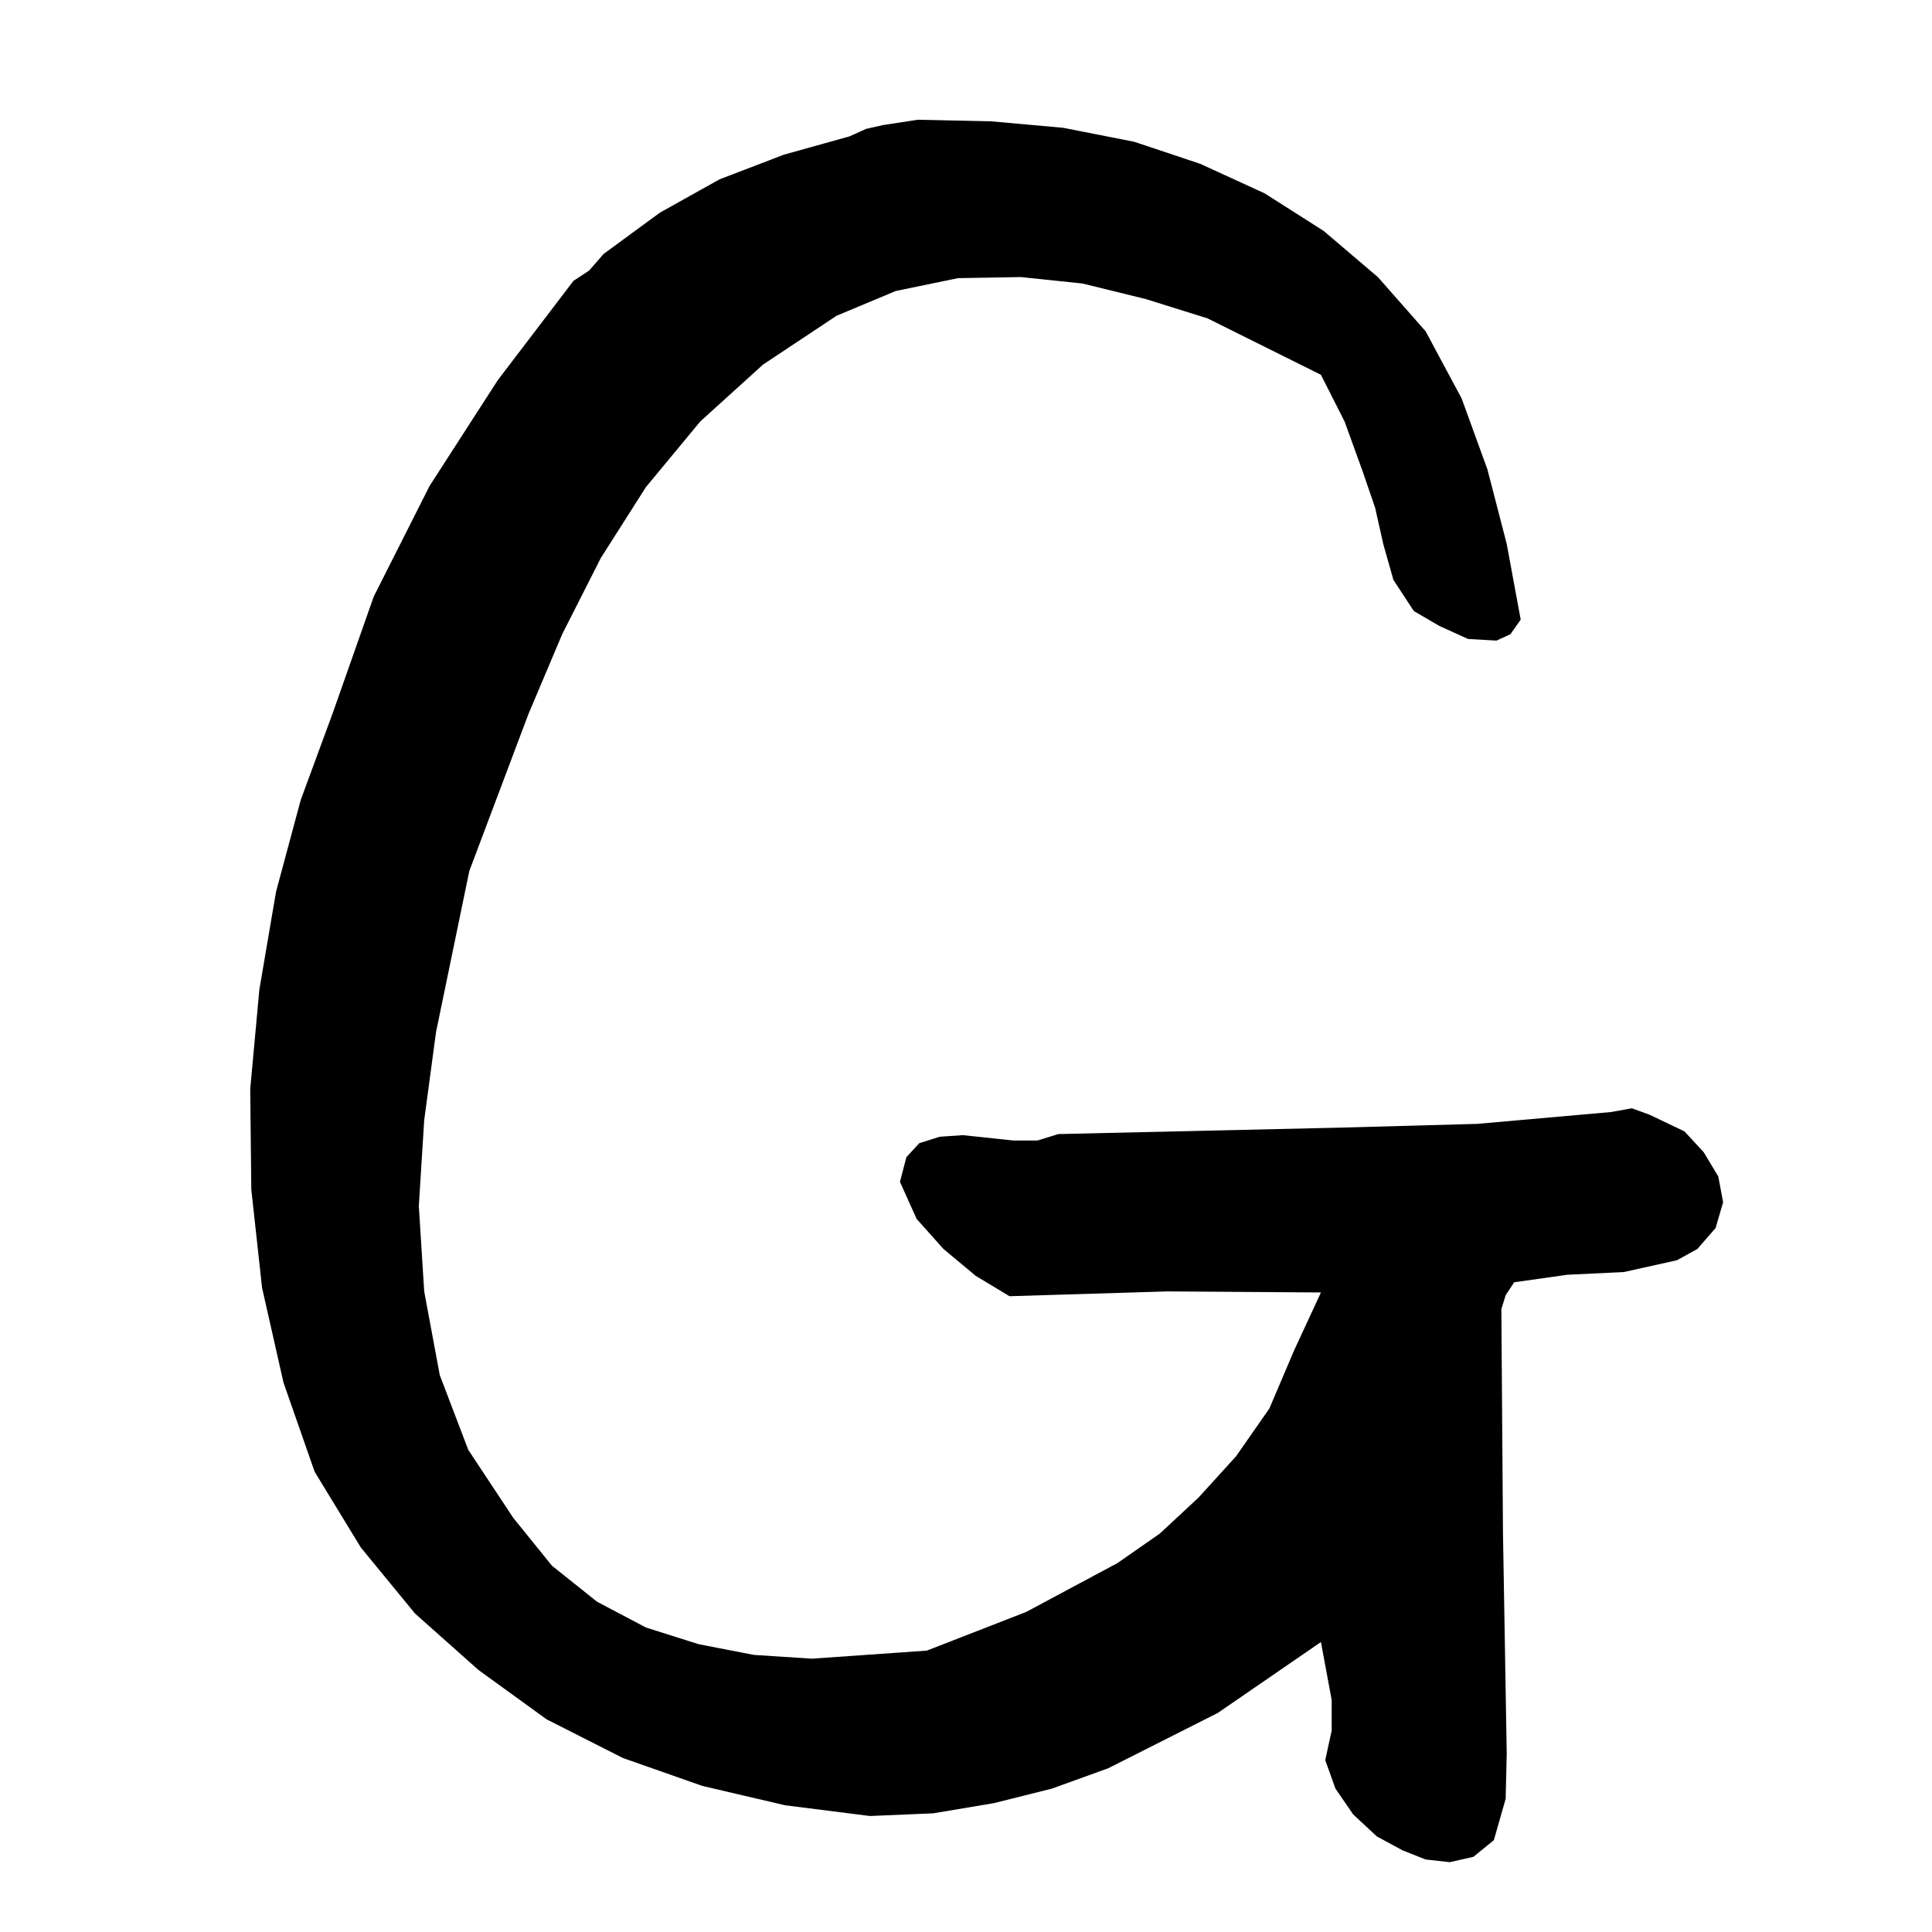 <svg xmlns="http://www.w3.org/2000/svg" width="359.801" height="359.801"><rect width="100%" height="100%" fill="#808080" stroke="none"/><path fill="#fff" d="M359.8 359.8V0H0v359.8h359.8"/><path d="m265.5 61.7 6.703 12.5L277 87.397l3.602 13.903 2.601 14.097-1.902 2.7-2.598 1.203-5.3-.301-5.301-2.402-4.801-2.797-3.801-5.8-1.898-6.7-1.5-6.702-2.399-7-3.3-9.098L246 69.8l-21.098-10.5-11.5-3.6-11.8-2.9-11.5-1.202-11.7.203-11.601 2.398-11 4.602-13.7 9.097L130.403 78.5l-10.101 12.2-8.399 13.198-7.199 14.2-6.3 14.902-11 29.2-6.2 30L79 208.597l-1 16 1 15.902 2.902 15.598L87.203 270l8.399 12.7 7.199 8.898 8.402 6.703 9.098 4.797 9.8 3.101 10.301 2 10.801.7 21.399-1.5 18.5-7.2 17-9.101 7.898-5.5 7.203-6.7 7-7.699 6.2-8.898L241 251.5l5-10.8-28.5-.2-29.5.898-6.297-3.8-6-5-5-5.598-3.101-6.902 1.199-4.598 2.402-2.602L175 211.7l4.3-.3 9.403 1h4.5l3.899-1.2 52.5-1.199 25.5-.7L300 207.099l3.902-.7 3.301 1.2 6.5 3.101 3.598 3.899 2.699 4.5.902 4.8-1.402 4.801-3.398 3.899-3.801 2.101-9.899 2.2-10.5.5-9.902 1.4-1.598 2.398-.8 2.602.3 41.597.7 41.2-.2 8.402-2.199 7.7-3.8 3.1-4.403 1-4.5-.5-4.297-1.702-4.8-2.598-4.403-4.102-3.297-4.8-1.902-5.297 1.199-5.5v-5.703l-2-10.797-19.2 13.2-20.398 10.3-10.5 3.798-10.8 2.703-11.301 1.898-11.801.5-15.797-2-15.402-3.601-14.801-5.2-14.2-7.199L89.103 311 77.3 300.5l-10.098-12.3-8.601-14.102L52.8 257.5l-4-17.7-2-18.3-.2-18.7 1.7-18.5 3.101-18.202L56 149l6-16.3 7.602-21.602L80 90.5l12.703-19.7 14.098-18.5 2.902-1.902 2.7-3.097 10.5-7.703 11.097-6.2 12-4.597 12.203-3.403L161.301 24l3.101-.7 6.5-1 13.7.298L198 23.8l13.203 2.597L223.5 30.5l12 5.5 11 7 10.102 8.598 8.898 10.101"/></svg>
